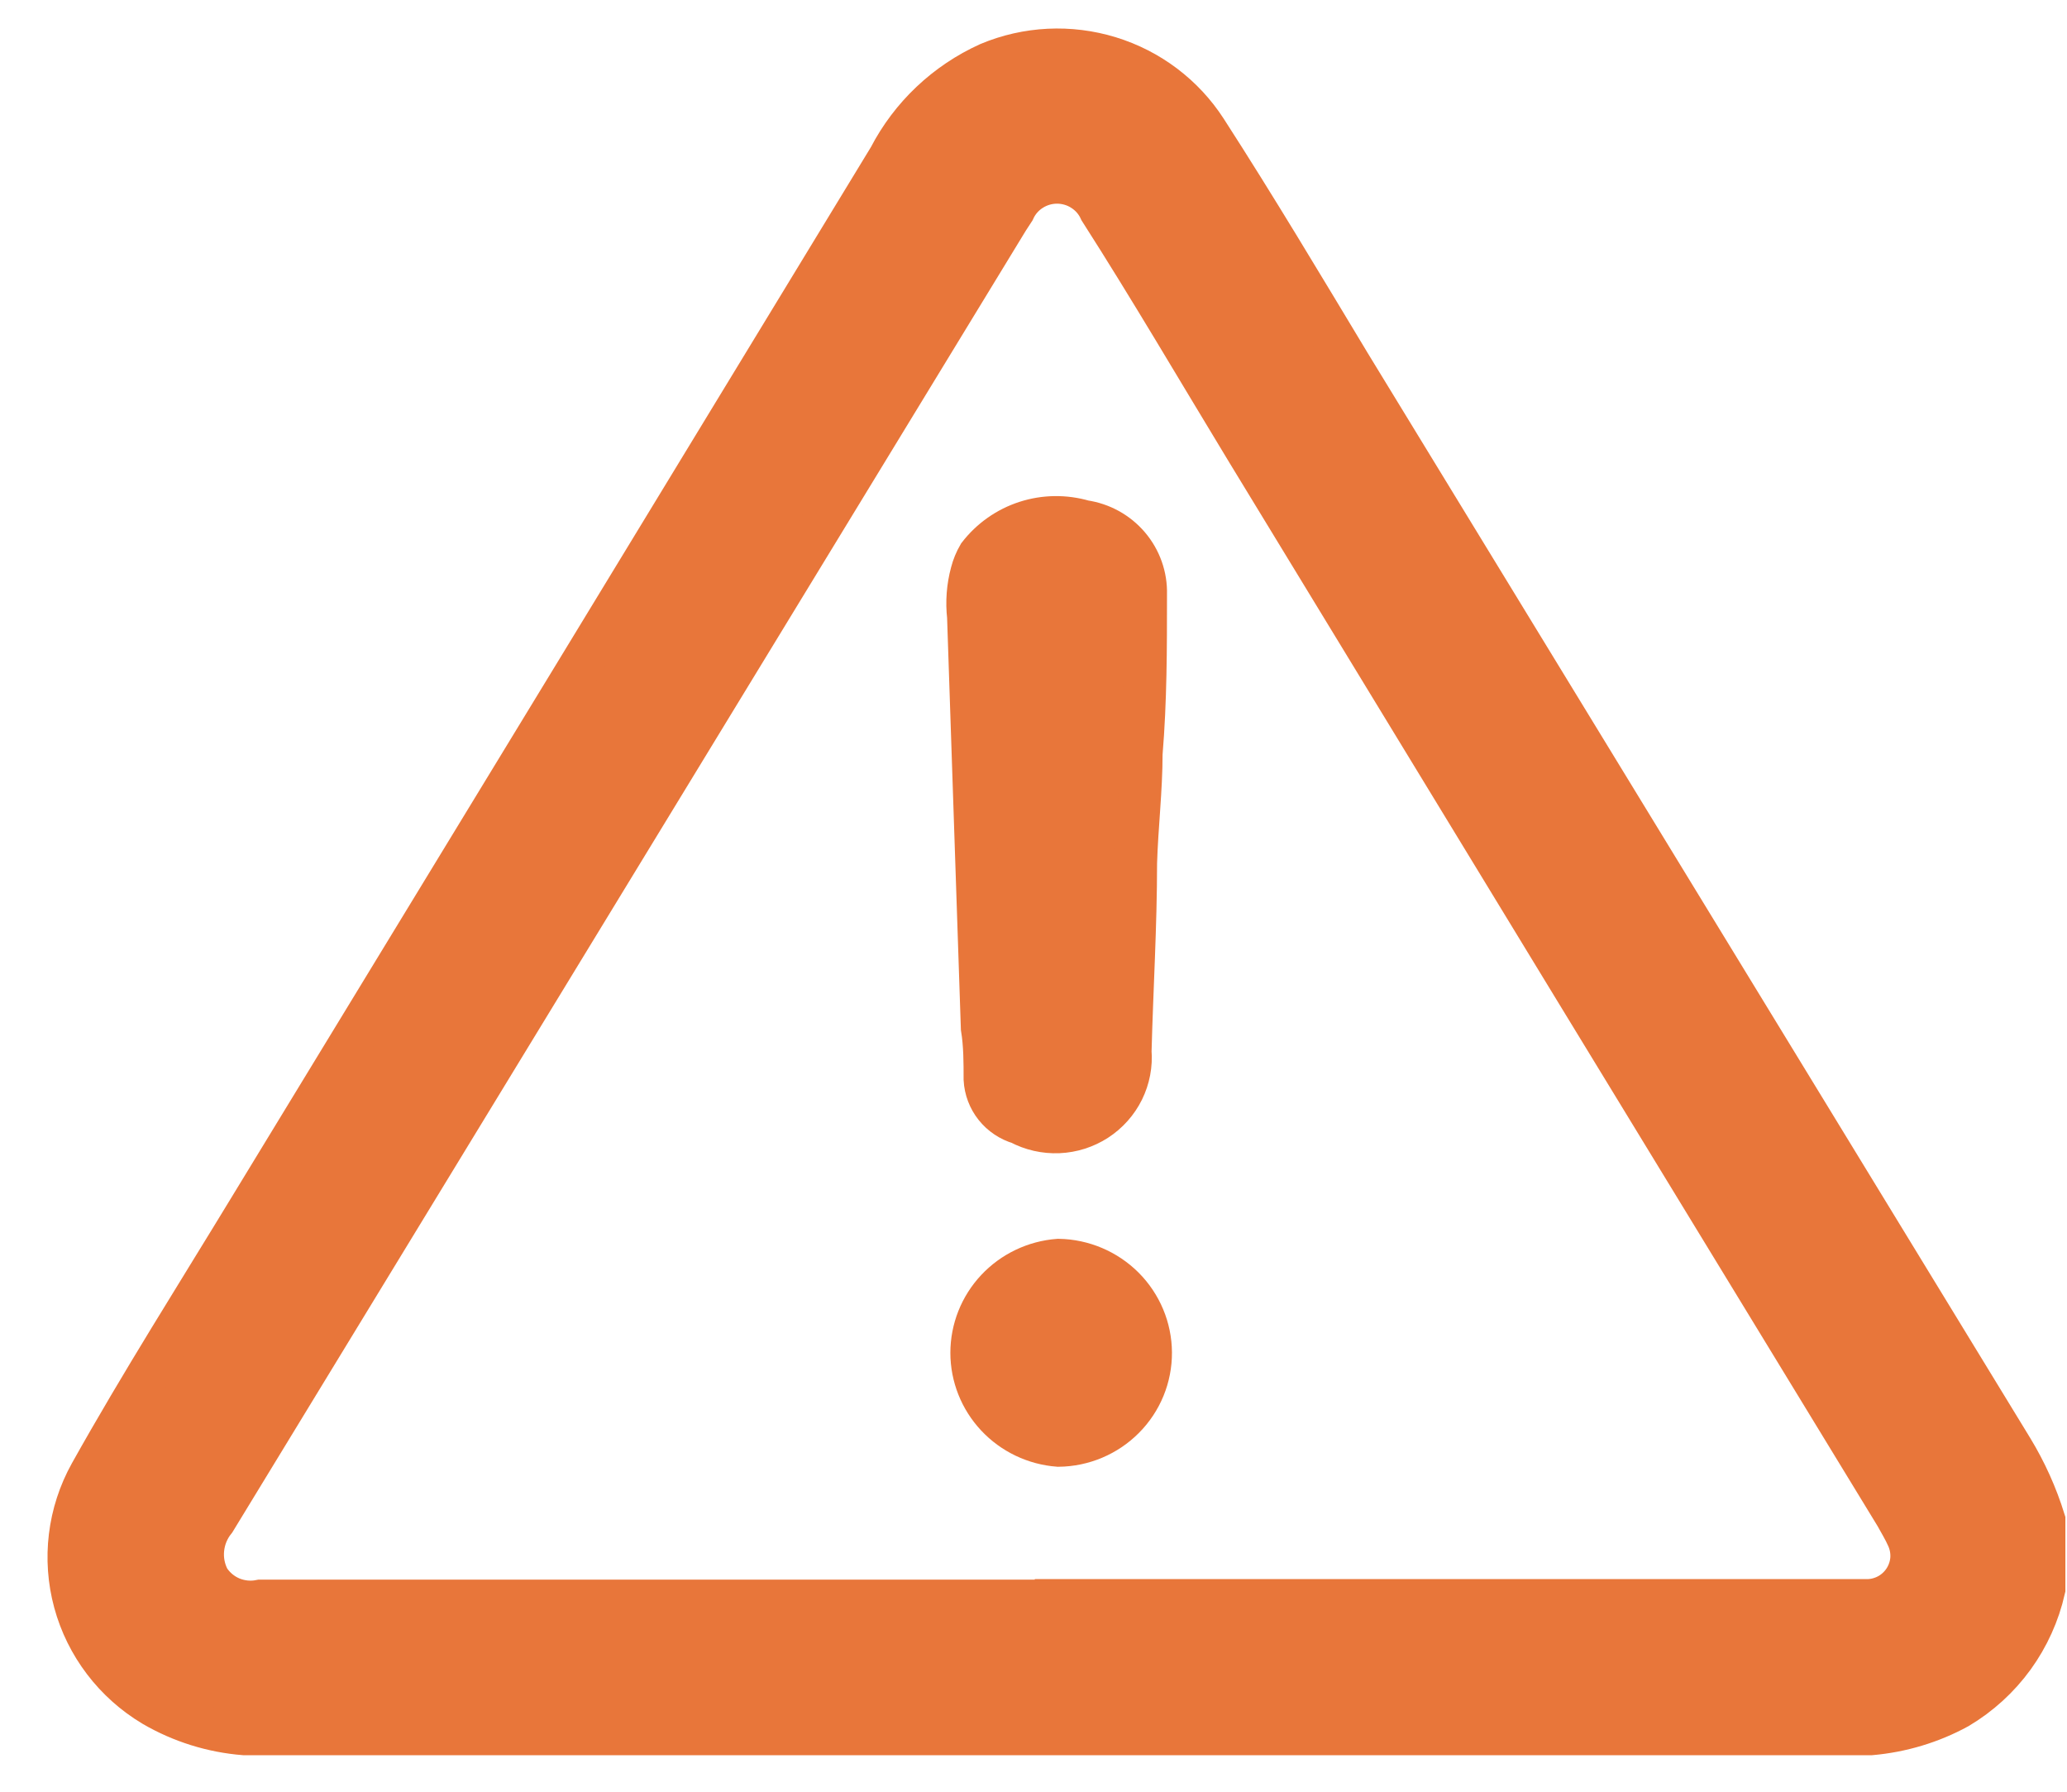 <svg width="30" height="26" viewBox="0 0 30 26" fill="none" xmlns="http://www.w3.org/2000/svg">
    <path d="M3.548 25.16C3.082 25.123 2.63 24.982 2.227 24.747C1.666 24.412 1.257 23.875 1.087 23.249C0.917 22.622 0.998 21.955 1.314 21.386C2.05 20.07 2.867 18.786 3.652 17.493C6.738 12.43 9.825 7.361 12.911 2.287C13.223 1.685 13.731 1.205 14.352 0.924C14.908 0.691 15.529 0.661 16.105 0.838C16.681 1.015 17.175 1.388 17.5 1.891C18.221 3.009 18.902 4.15 19.59 5.292L29.201 21.029C29.398 21.353 29.554 21.699 29.666 22.06V23.059C29.586 23.414 29.434 23.75 29.22 24.046C29.005 24.342 28.732 24.591 28.416 24.779C28.026 24.992 27.595 25.121 27.151 25.16H3.548ZM15.329 23.225H27.119C27.226 23.221 27.331 23.19 27.424 23.136C27.516 23.082 27.594 23.006 27.65 22.915C27.706 22.824 27.739 22.721 27.746 22.615C27.752 22.509 27.732 22.402 27.688 22.306C27.639 22.195 27.575 22.092 27.519 21.989C24.38 16.846 21.243 11.701 18.109 6.553C17.396 5.379 16.691 4.174 15.97 3.048C15.916 2.928 15.828 2.826 15.716 2.755C15.605 2.683 15.474 2.645 15.341 2.645C15.209 2.645 15.079 2.683 14.967 2.755C14.855 2.826 14.767 2.928 14.713 3.048L14.625 3.183L3.116 22.06C3.019 22.179 2.96 22.323 2.944 22.475C2.928 22.627 2.957 22.78 3.028 22.916C3.106 23.038 3.22 23.134 3.354 23.191C3.489 23.247 3.637 23.262 3.78 23.233H15.329V23.225Z"
          fill="#E8763A" stroke="#E8763A" stroke-width="0.621" stroke-miterlimit="10"/>
    <path d="M14.056 8.947C14.032 8.734 14.048 8.519 14.104 8.312C14.127 8.223 14.162 8.138 14.208 8.059C14.382 7.834 14.62 7.666 14.892 7.578C15.164 7.49 15.456 7.487 15.73 7.567C15.984 7.604 16.215 7.731 16.381 7.926C16.546 8.12 16.634 8.368 16.627 8.622C16.627 9.414 16.627 10.168 16.563 10.937C16.563 11.46 16.499 11.991 16.483 12.522C16.483 13.434 16.427 14.346 16.403 15.258C16.419 15.451 16.382 15.645 16.296 15.82C16.21 15.994 16.078 16.142 15.914 16.249C15.75 16.355 15.56 16.416 15.364 16.424C15.168 16.432 14.974 16.388 14.801 16.296C14.661 16.255 14.537 16.172 14.447 16.059C14.356 15.945 14.304 15.806 14.296 15.662C14.296 15.416 14.296 15.162 14.256 14.917L14.056 8.947Z"
          fill="#E8763A" stroke="#E8763A" stroke-width="0.621" stroke-miterlimit="10"/>
    <path d="M16.699 19.627C16.701 19.98 16.562 20.321 16.311 20.573C16.061 20.826 15.719 20.97 15.362 20.974C15.02 20.948 14.7 20.795 14.467 20.546C14.234 20.297 14.104 19.97 14.104 19.631C14.104 19.291 14.234 18.964 14.467 18.715C14.7 18.466 15.02 18.313 15.362 18.287C15.717 18.293 16.056 18.437 16.306 18.687C16.556 18.938 16.697 19.275 16.699 19.627Z"
          fill="#E8763A" stroke="#E8763A" stroke-width="0.621" stroke-miterlimit="10"/>
</svg>
